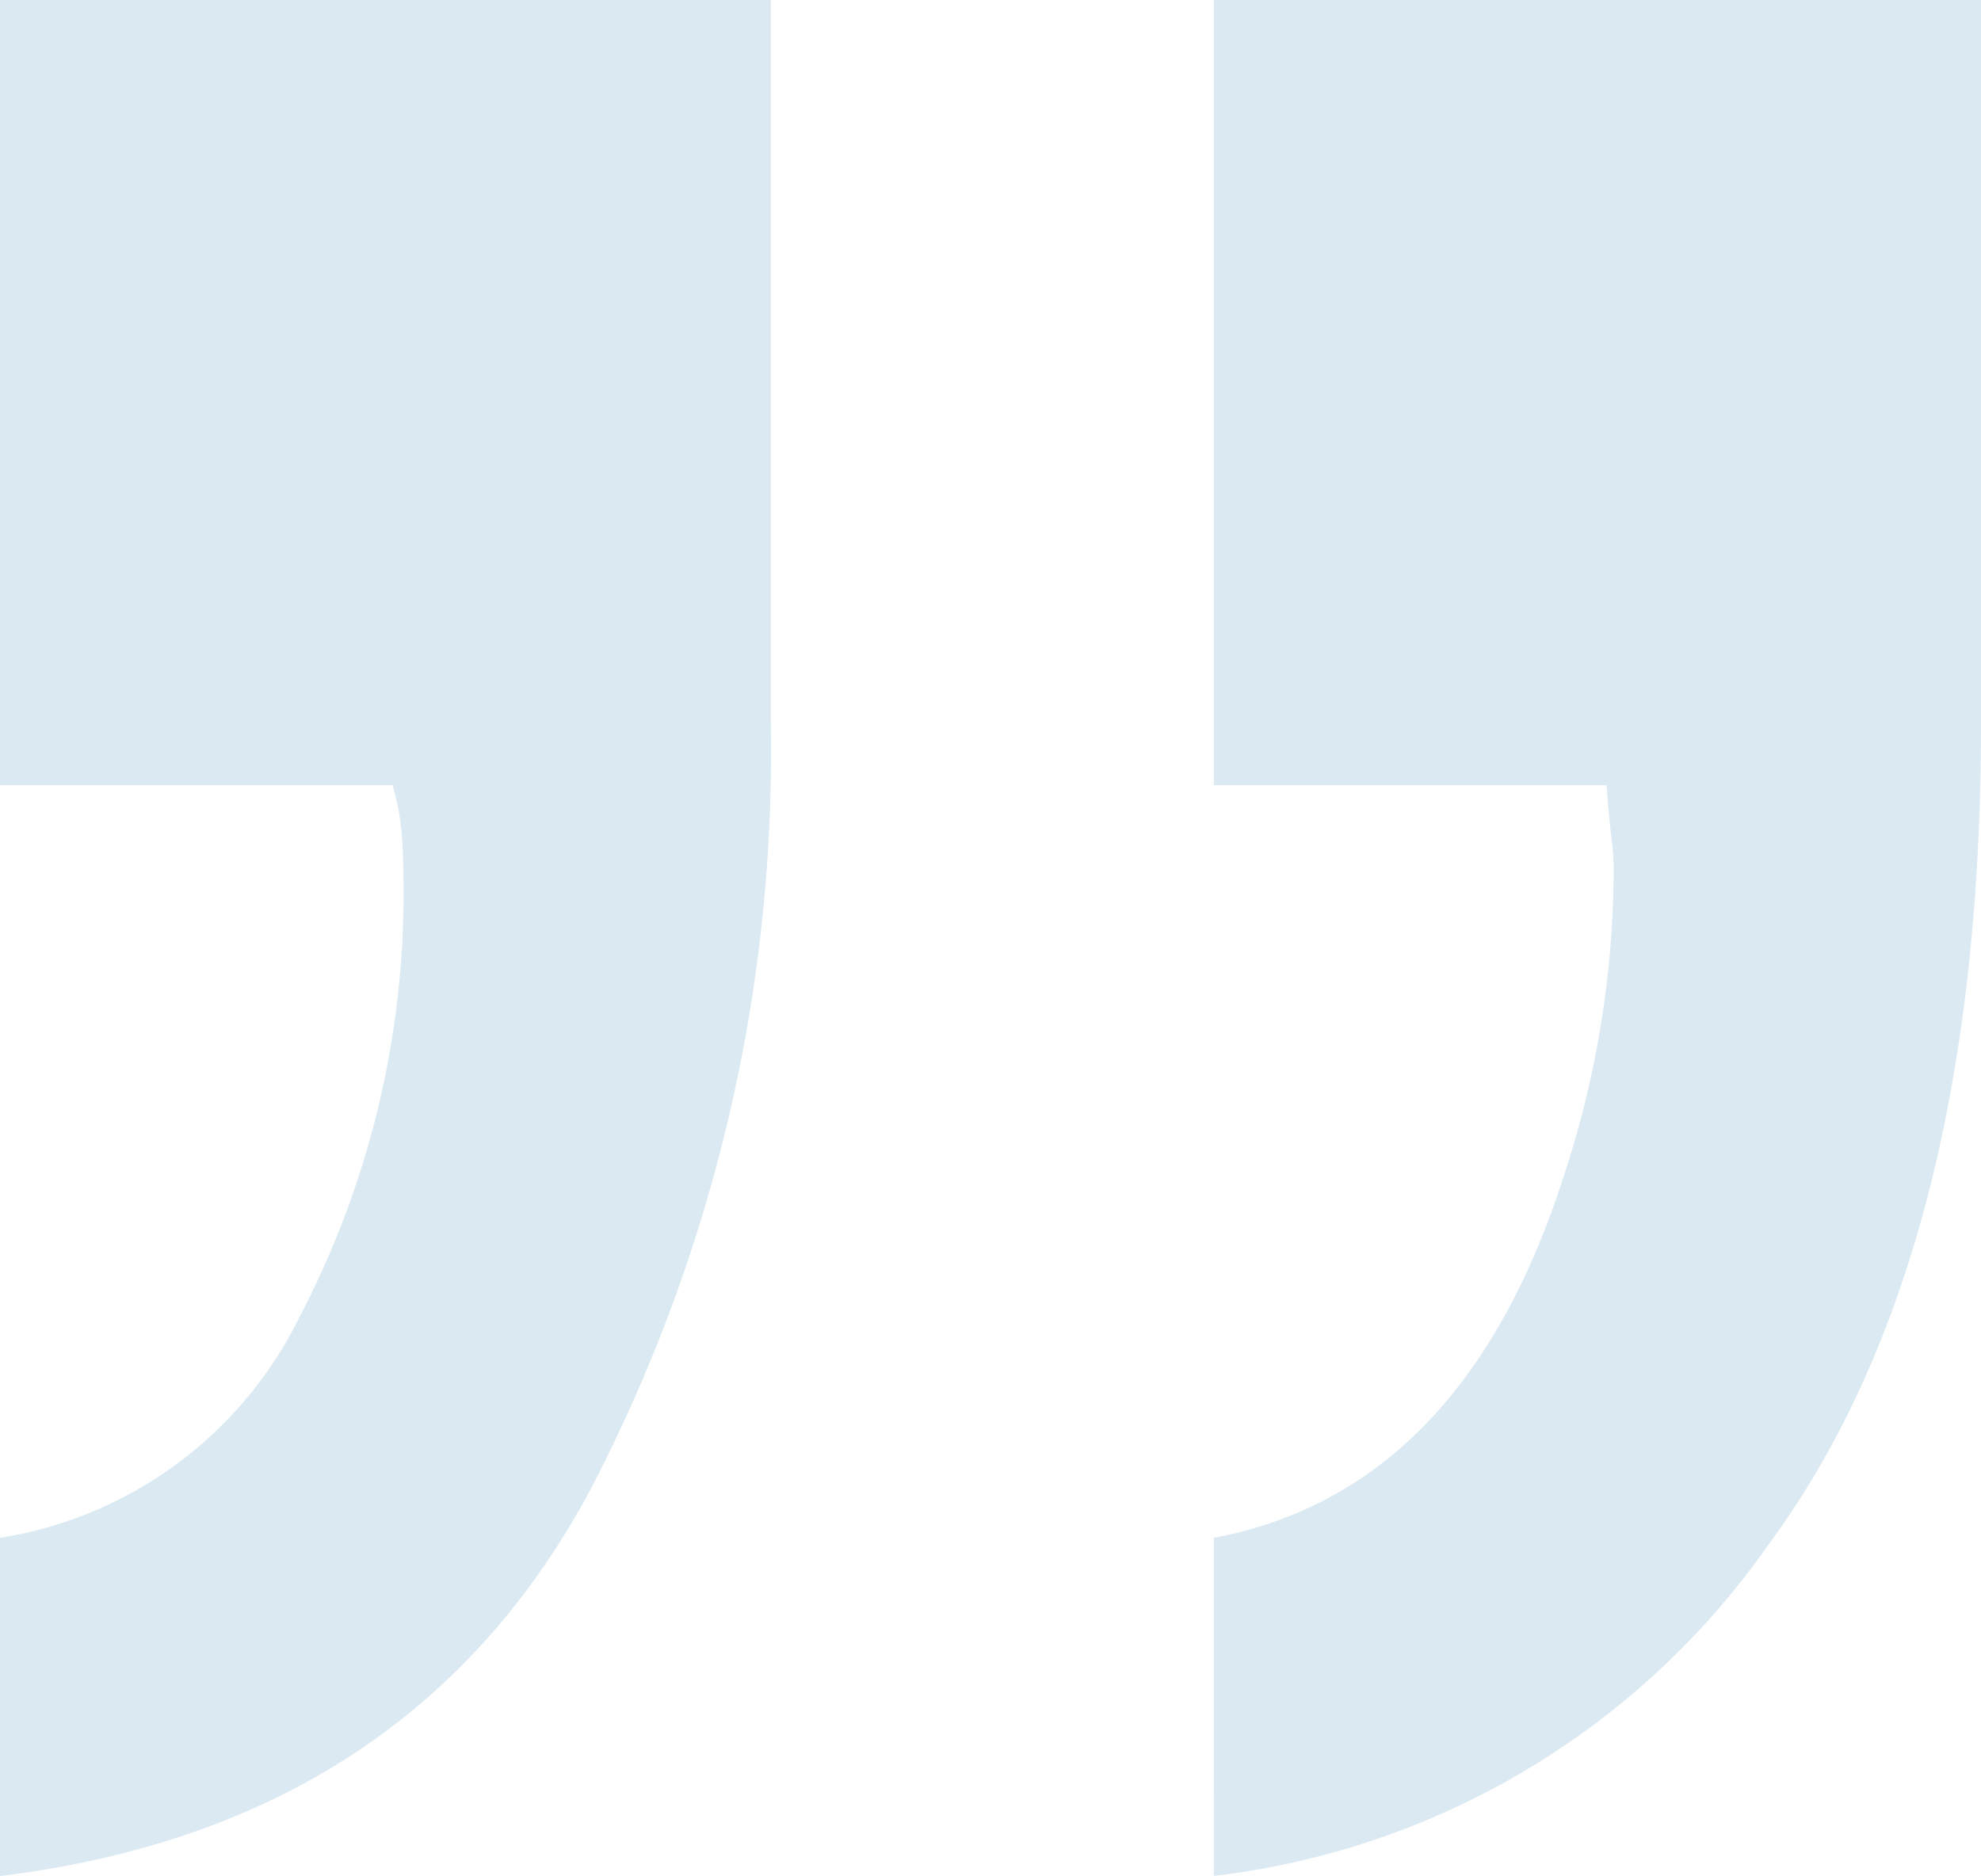 <svg xmlns="http://www.w3.org/2000/svg" width="33.781" height="32"><defs><style>.a{fill:#dae9f2;}</style></defs><path class="a" d="M23.746-31.7q4.238-.8,5.958-6.142a16.793,16.793,0,0,0,.86-5.221,3.767,3.767,0,0,0-.031-.522q-.031-.215-.092-.952H23.746V-57.93H36.828v12.345q0,9.09-3.624,14a13.45,13.45,0,0,1-9.459,5.651Zm-20.7,0a6.887,6.887,0,0,0,5.129-3.808A15.576,15.576,0,0,0,9.926-43q0-.369-.031-.737a4.192,4.192,0,0,0-.154-.8H3.047V-57.93H16.191v12.345A27.242,27.242,0,0,1,13.12-32.532q-3.071,5.743-10.073,6.6Z" transform="translate(-3.047 57.93)"/></svg>